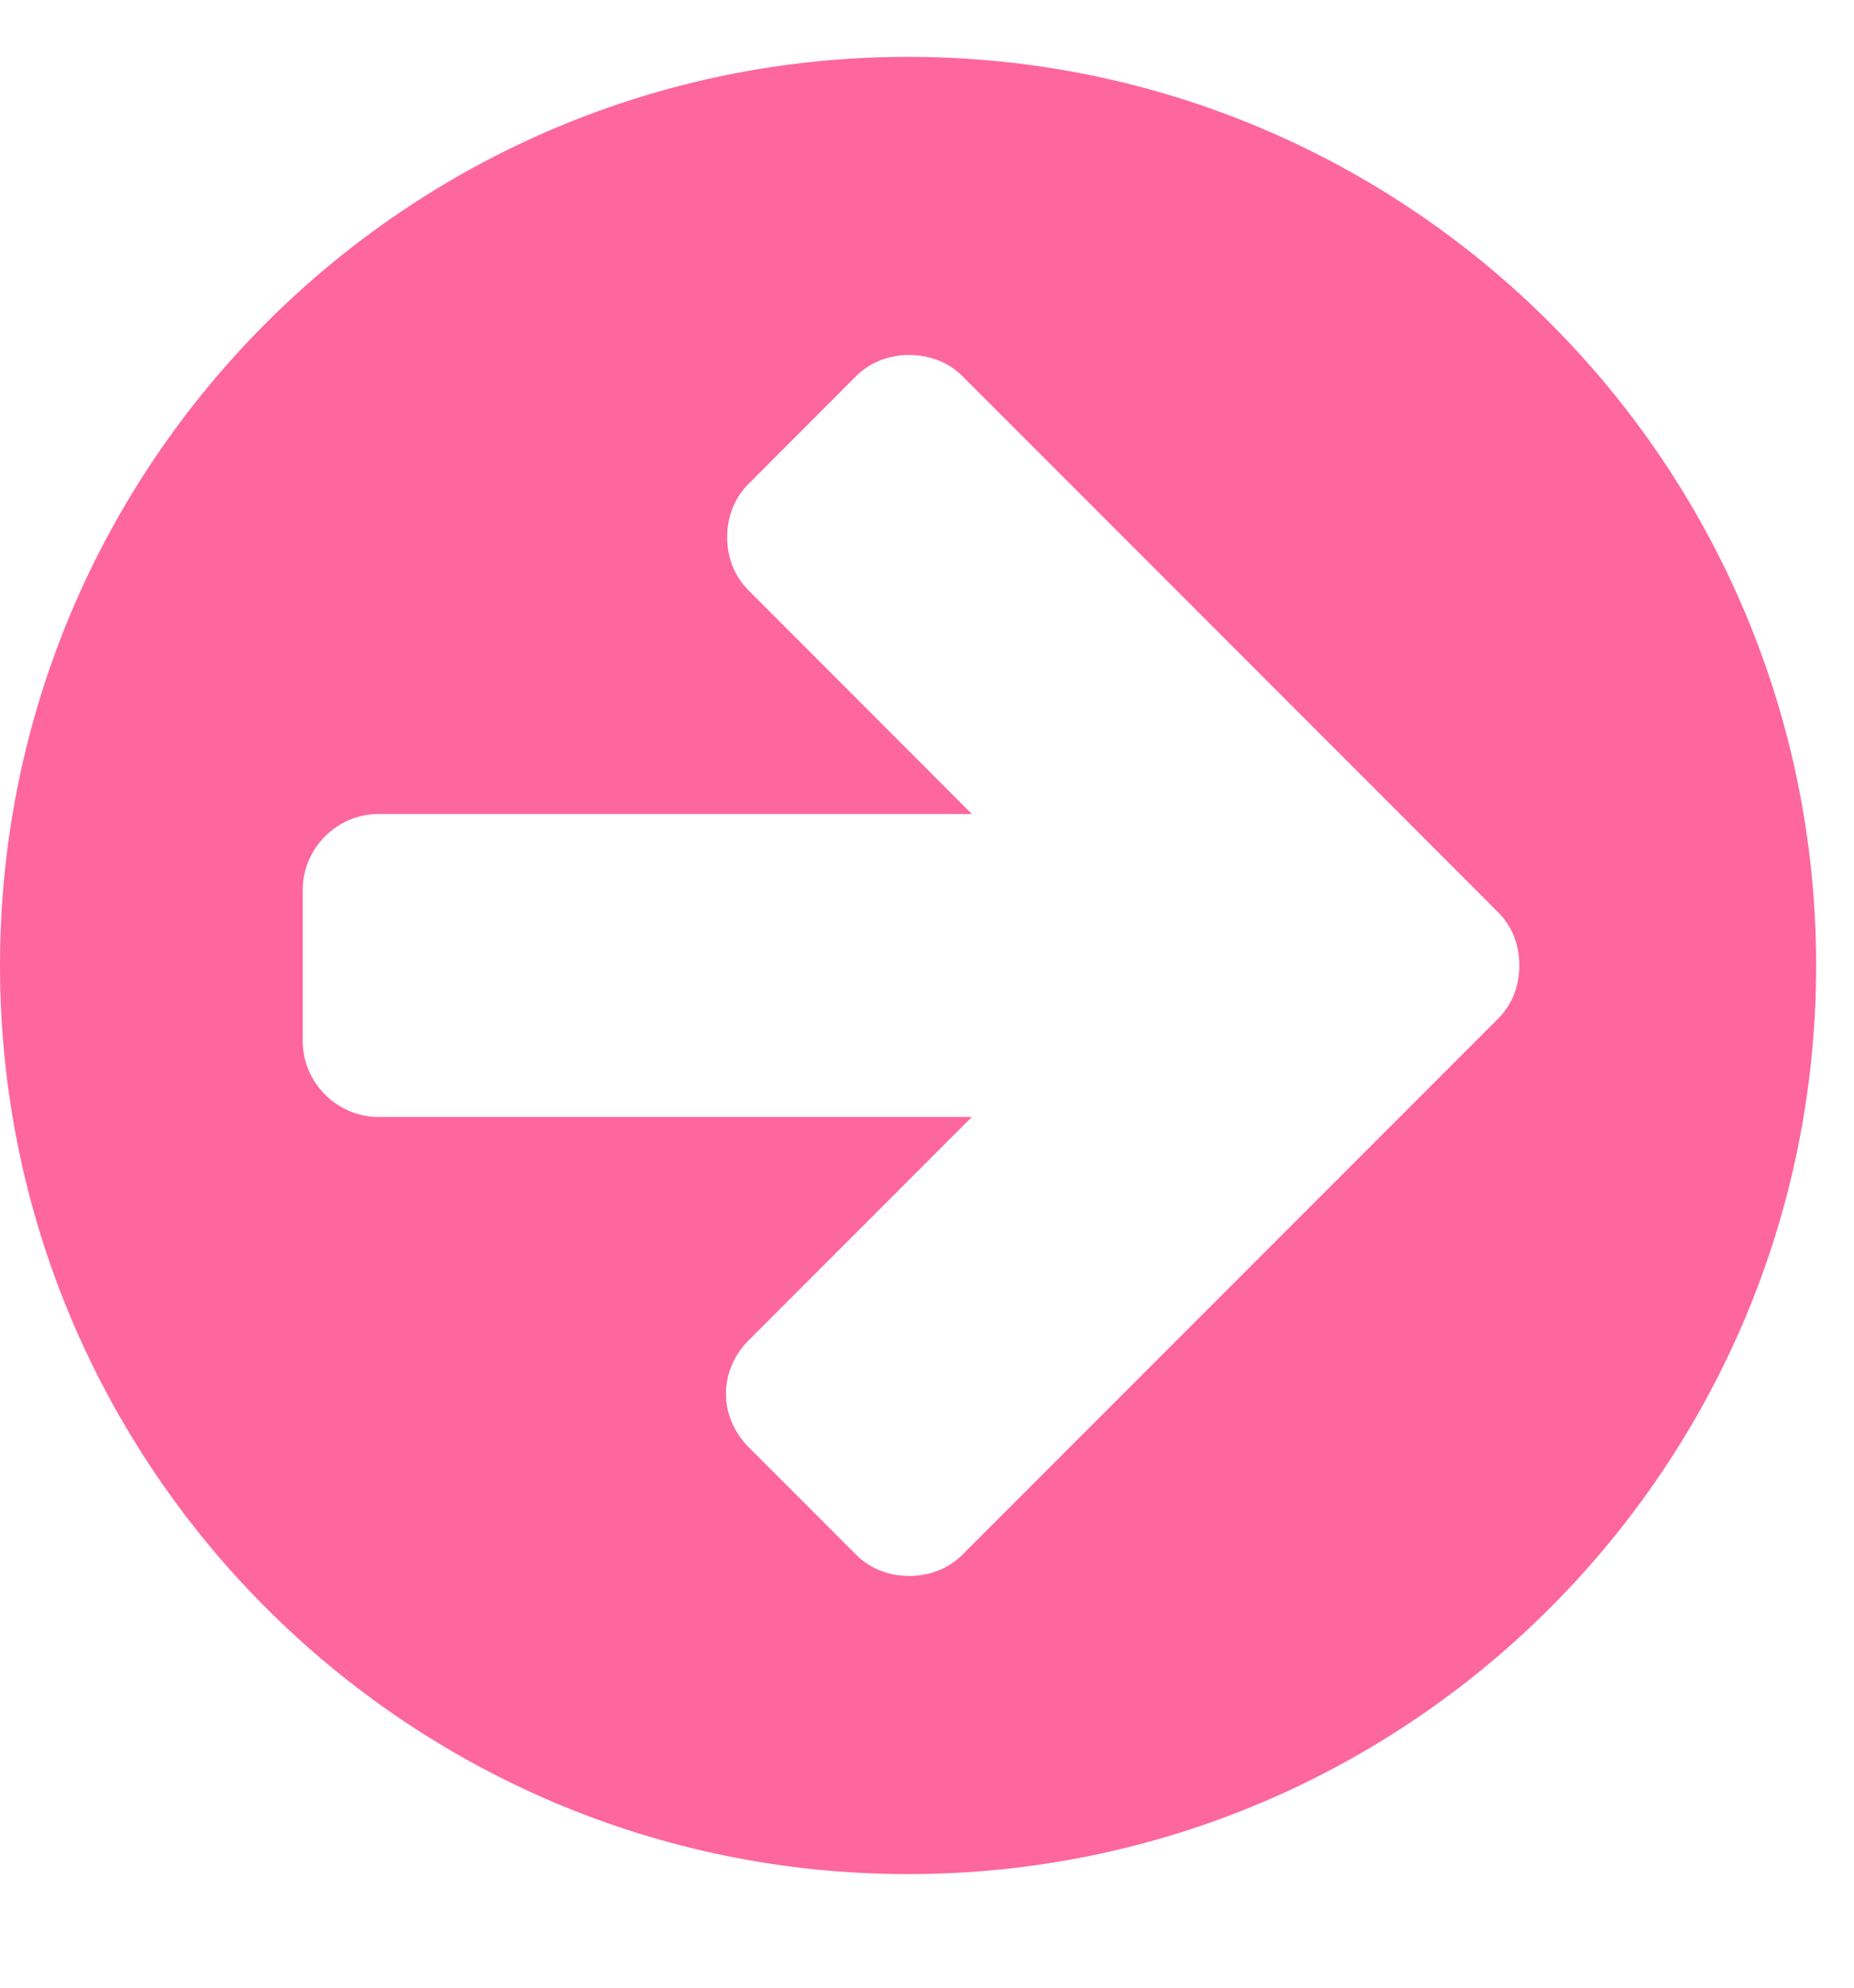 <svg width="14" height="15" viewBox="0 0 14 15" fill="none" xmlns="http://www.w3.org/2000/svg">
<path d="M11.473 7.286C11.473 7.438 11.42 7.58 11.312 7.688L10.5 8.5L7.268 11.732C7.161 11.839 7.018 11.893 6.866 11.893C6.714 11.893 6.571 11.839 6.464 11.732L5.652 10.92C5.545 10.812 5.482 10.67 5.482 10.518C5.482 10.366 5.545 10.223 5.652 10.116L7.339 8.429H2.857C2.545 8.429 2.286 8.17 2.286 7.857V6.714C2.286 6.402 2.545 6.143 2.857 6.143H7.339L5.652 4.455C5.545 4.348 5.491 4.205 5.491 4.054C5.491 3.902 5.545 3.759 5.652 3.652L6.464 2.839C6.571 2.732 6.714 2.679 6.866 2.679C7.018 2.679 7.161 2.732 7.268 2.839L10.5 6.071L11.312 6.884C11.42 6.991 11.473 7.134 11.473 7.286ZM13.714 7.286C13.714 3.5 10.643 0.429 6.857 0.429C3.071 0.429 0 3.5 0 7.286C0 11.071 3.071 14.143 6.857 14.143C10.643 14.143 13.714 11.071 13.714 7.286Z" fill="#fd679d"/>
</svg>
